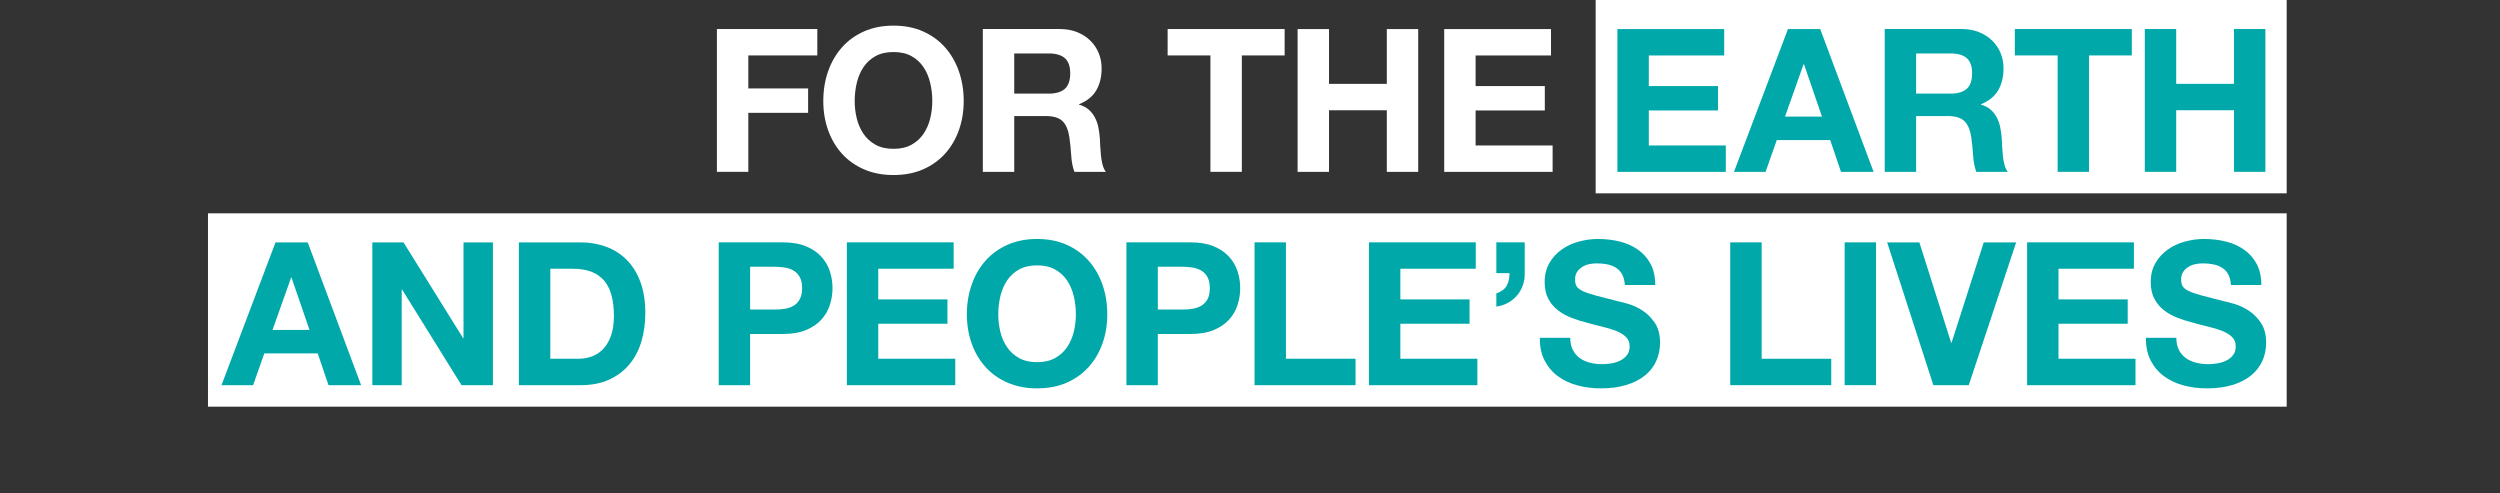 <?xml version="1.0" encoding="UTF-8"?><svg id="_レイヤー_1" xmlns="http://www.w3.org/2000/svg" viewBox="0 0 750 148"><rect x="0" y="0" width="750" height="148" fill="#333333" stroke="none"/><g id="subtitle"><g id="_長方形_34"><rect x="62.393" y="64" width="623.607" height="58" fill="#fff"/></g><g id="_長方形_34-2"><rect x="478.697" y="0" width="207.303" height="58" fill="#fff"/></g><g id="CREATING_A_VIRTUOUS_CYCLE_FOR_THE_EARTH_AND_PEOPL"><path d="M245.194,8.71v7.919h-20.7v9.9h17.94v7.32h-17.94v17.7h-9.42V8.709h30.12Z" fill="#fff"/><path d="M248.428,21.4c.96-2.739,2.34-5.13,4.14-7.17s4.01-3.64,6.63-4.8c2.619-1.16,5.569-1.74,8.85-1.74,3.32,0,6.279.58,8.88,1.74,2.6,1.161,4.8,2.76,6.6,4.8,1.8,2.04,3.18,4.431,4.14,7.17.96,2.74,1.44,5.71,1.44,8.91,0,3.12-.48,6.029-1.44,8.729s-2.34,5.051-4.14,7.05c-1.8,2.001-4,3.57-6.6,4.711-2.601,1.14-5.561,1.71-8.88,1.71-3.28,0-6.23-.57-8.85-1.71-2.621-1.141-4.83-2.71-6.63-4.711-1.8-1.999-3.18-4.35-4.14-7.05s-1.44-5.609-1.44-8.729c0-3.2.48-6.17,1.44-8.91ZM257.038,35.561c.42,1.7,1.089,3.23,2.01,4.59.92,1.36,2.12,2.45,3.6,3.27,1.479.82,3.279,1.23,5.4,1.23s3.92-.41,5.4-1.23c1.479-.819,2.679-1.909,3.6-3.27.92-1.359,1.59-2.89,2.01-4.59s.63-3.45.63-5.25c0-1.88-.21-3.699-.63-5.46-.42-1.76-1.09-3.33-2.01-4.71s-2.121-2.48-3.6-3.301c-1.48-.819-3.281-1.229-5.4-1.229s-3.92.41-5.4,1.229c-1.48.82-2.68,1.921-3.6,3.301s-1.59,2.95-2.01,4.71c-.42,1.761-.63,3.58-.63,5.46,0,1.8.21,3.55.63,5.25Z" fill="#fff"/><path d="M317.95,8.71c1.92,0,3.649.31,5.19.93,1.539.621,2.859,1.47,3.96,2.55,1.1,1.08,1.939,2.33,2.52,3.75.579,1.42.87,2.95.87,4.59,0,2.521-.53,4.7-1.59,6.54-1.06,1.84-2.79,3.24-5.19,4.2v.12c1.16.32,2.12.81,2.88,1.47.759.66,1.38,1.44,1.86,2.34.48.9.83,1.89,1.05,2.97.219,1.08.369,2.16.45,3.24.039.681.08,1.48.12,2.4.04.92.11,1.859.21,2.819.1.96.26,1.871.48,2.73.22.86.55,1.59.99,2.19h-9.42c-.521-1.359-.84-2.979-.96-4.86-.12-1.88-.3-3.68-.54-5.4-.321-2.239-1-3.879-2.04-4.92-1.041-1.039-2.74-1.56-5.1-1.56h-9.42v16.74h-9.42V8.709h23.1ZM314.589,28.09c2.16,0,3.78-.479,4.86-1.439s1.62-2.521,1.62-4.68c0-2.08-.54-3.59-1.62-4.53-1.08-.939-2.7-1.41-4.86-1.41h-10.32v12.06h10.32Z" fill="#fff"/><path d="M350.289,16.63v-7.919h35.1v7.919h-12.84v34.921h-9.42V16.63h-12.84Z" fill="#fff"/><path d="M398.702,8.71v16.44h17.34V8.71h9.42v42.84h-9.42v-18.48h-17.34v18.48h-9.42V8.71h9.42Z" fill="#fff"/><path d="M465.302,8.71v7.919h-22.62v9.181h20.761v7.319h-20.761v10.5h23.101v7.921h-32.521V8.71h32.04,0Z" fill="#fff"/><path d="M517.262,8.71v7.919h-22.62v9.181h20.76v7.319h-20.76v10.5h23.1v7.921h-32.52V8.71h32.04Z" fill="#00a8a9"/><path d="M546.056,8.71l16.02,42.84h-9.78l-3.239-9.54h-16.021l-3.359,9.54h-9.48l16.2-42.84h9.66,0ZM546.596,34.99l-5.4-15.72h-.12l-5.58,15.72h11.101,0Z" fill="#00a8a9"/><path d="M588.518,8.71c1.92,0,3.649.31,5.189.93,1.539.621,2.859,1.47,3.96,2.55,1.1,1.08,1.94,2.33,2.521,3.75.579,1.42.87,2.95.87,4.59,0,2.521-.531,4.7-1.591,6.54s-2.789,3.24-5.189,4.2v.12c1.159.32,2.119.81,2.88,1.47.76.66,1.38,1.44,1.86,2.34.479.9.829,1.89,1.05,2.97.22,1.08.369,2.16.45,3.24.039.681.079,1.48.119,2.4s.11,1.859.211,2.819c.099.96.26,1.871.479,2.73.22.86.55,1.59.99,2.19h-9.42c-.521-1.359-.84-2.979-.96-4.86-.12-1.88-.301-3.68-.54-5.4-.321-2.239-1.001-3.879-2.04-4.92-1.041-1.039-2.74-1.56-5.101-1.56h-9.42v16.74h-9.42V8.709h23.102ZM585.157,28.09c2.16,0,3.78-.479,4.86-1.439s1.619-2.521,1.619-4.68c0-2.08-.539-3.59-1.619-4.53-1.08-.939-2.7-1.41-4.86-1.41h-10.32v12.06h10.32Z" fill="#00a8a9"/><path d="M604.446,16.63v-7.919h35.1v7.919h-12.84v34.921h-9.42V16.63h-12.84,0Z" fill="#00a8a9"/><path d="M652.859,8.71v16.44h17.341V8.71h9.42v42.84h-9.42v-18.48h-17.341v18.48h-9.42V8.71h9.42Z" fill="#00a8a9"/><path d="M92.314,72.71l16.02,42.841h-9.78l-3.24-9.54h-16.02l-3.36,9.54h-9.48l16.2-42.841s9.66,0,9.66,0ZM92.854,98.99l-5.4-15.72h-.12l-5.58,15.72h11.1Z" fill="#00a8a9"/><path d="M121.054,72.71l17.88,28.74h.12v-28.74h8.82v42.841h-9.42l-17.82-28.681h-.12v28.681h-8.82v-42.841h9.36Z" fill="#00a8a9"/><path d="M174.154,72.71c2.76,0,5.33.441,7.71,1.32,2.379.88,4.44,2.2,6.18,3.96,1.74,1.761,3.1,3.96,4.08,6.6.979,2.641,1.47,5.741,1.47,9.301,0,3.12-.4,6-1.2,8.64-.801,2.64-2.01,4.92-3.63,6.84s-3.641,3.431-6.06,4.53c-2.421,1.101-5.271,1.65-8.55,1.65h-18.48v-42.841h18.48ZM173.494,107.63c1.359,0,2.679-.219,3.96-.659,1.28-.44,2.419-1.17,3.42-2.19,1-1.02,1.8-2.35,2.4-3.99.6-1.64.9-3.639.9-6,0-2.16-.21-4.109-.63-5.85s-1.11-3.229-2.07-4.47-2.23-2.19-3.81-2.851c-1.581-.66-3.531-.99-5.85-.99h-6.72v27h8.4Z" fill="#00a8a9"/><path d="M234.934,72.71c2.679,0,4.959.391,6.84,1.17,1.879.78,3.41,1.811,4.59,3.091s2.04,2.74,2.58,4.38c.54,1.641.81,3.34.81,5.1,0,1.721-.27,3.411-.81,5.07-.54,1.66-1.4,3.13-2.58,4.41-1.18,1.28-2.71,2.31-4.59,3.09-1.881.78-4.161,1.17-6.84,1.17h-9.9v15.36h-9.42v-42.841h19.32,0ZM232.354,92.87c1.08,0,2.12-.079,3.12-.24,1-.159,1.88-.47,2.64-.93.759-.459,1.37-1.11,1.83-1.95.459-.84.69-1.939.69-3.3s-.23-2.46-.69-3.3c-.46-.84-1.071-1.49-1.83-1.95-.76-.459-1.641-.77-2.64-.93-1-.159-2.04-.24-3.12-.24h-7.32v12.84h7.32Z" fill="#00a8a9"/><path d="M286.095,72.71v7.92h-22.62v9.181h20.76v7.319h-20.76v10.5h23.1v7.921h-32.52v-42.841h32.04Z" fill="#00a8a9"/><path d="M291.501,85.4c.96-2.739,2.34-5.13,4.14-7.17s4.01-3.64,6.63-4.8,5.57-1.74,8.85-1.74c3.32,0,6.279.58,8.88,1.74,2.6,1.16,4.8,2.76,6.6,4.8s3.18,4.431,4.14,7.17c.96,2.74,1.44,5.71,1.44,8.91,0,3.12-.48,6.029-1.44,8.729s-2.34,5.051-4.14,7.05c-1.8,2.001-4,3.57-6.6,4.711-2.601,1.14-5.56,1.71-8.88,1.71-3.28,0-6.23-.57-8.85-1.71-2.62-1.141-4.83-2.71-6.63-4.711-1.8-1.999-3.18-4.35-4.14-7.05s-1.44-5.609-1.44-8.729c0-3.2.48-6.17,1.44-8.91ZM300.111,99.561c.42,1.7,1.089,3.23,2.01,4.59.92,1.36,2.12,2.45,3.6,3.27,1.479.82,3.279,1.23,5.4,1.23s3.92-.41,5.4-1.23c1.479-.819,2.68-1.909,3.6-3.27.92-1.359,1.59-2.89,2.01-4.59s.63-3.45.63-5.25c0-1.88-.21-3.699-.63-5.46-.42-1.76-1.09-3.33-2.01-4.71s-2.121-2.48-3.6-3.301c-1.48-.819-3.28-1.229-5.4-1.229s-3.92.41-5.4,1.229c-1.48.82-2.68,1.921-3.6,3.301s-1.59,2.95-2.01,4.71c-.42,1.761-.63,3.58-.63,5.46,0,1.8.21,3.55.63,5.25Z" fill="#00a8a9"/><path d="M357.243,72.71c2.679,0,4.959.391,6.84,1.17,1.88.78,3.41,1.811,4.59,3.091s2.04,2.74,2.58,4.38c.54,1.641.81,3.34.81,5.1,0,1.721-.27,3.411-.81,5.07-.54,1.66-1.4,3.13-2.58,4.41-1.18,1.28-2.71,2.31-4.59,3.09s-4.161,1.17-6.84,1.17h-9.9v15.36h-9.42v-42.841h19.32ZM354.663,92.87c1.08,0,2.12-.079,3.12-.24.999-.159,1.879-.47,2.64-.93.76-.459,1.37-1.11,1.83-1.95.459-.84.69-1.939.69-3.3s-.23-2.46-.69-3.3c-.46-.84-1.07-1.49-1.83-1.95-.76-.459-1.641-.77-2.64-.93-1-.159-2.04-.24-3.12-.24h-7.32v12.84h7.32Z" fill="#00a8a9"/><path d="M385.784,72.71v34.92h20.881v7.921h-30.301v-42.841h9.42,0Z" fill="#00a8a9"/><path d="M442.729,72.71v7.92h-22.62v9.181h20.761v7.319h-20.761v10.5h23.101v7.921h-32.521v-42.841h32.04,0Z" fill="#00a8a9"/><path d="M457.418,72.71v9.181c.039,1.319-.15,2.56-.57,3.72s-1.011,2.181-1.771,3.06c-.76.881-1.67,1.611-2.729,2.19-1.061.58-2.211.95-3.45,1.11v-3.96c1.52-.52,2.56-1.29,3.12-2.311.56-1.02.84-2.27.84-3.75h-3.96v-9.24h8.521,0Z" fill="#00a8a9"/><path d="M471.854,104.99c.52,1,1.209,1.811,2.07,2.43.859.621,1.869,1.08,3.029,1.381,1.16.3,2.36.449,3.601.449.84,0,1.74-.069,2.7-.21.96-.14,1.859-.409,2.699-.81.841-.399,1.54-.95,2.101-1.65.56-.699.84-1.59.84-2.67,0-1.159-.37-2.1-1.11-2.82-.74-.72-1.71-1.319-2.91-1.8-1.199-.479-2.56-.899-4.079-1.26-1.521-.36-3.061-.76-4.62-1.2-1.601-.399-3.16-.89-4.681-1.47-1.521-.579-2.88-1.329-4.08-2.25-1.199-.92-2.17-2.07-2.909-3.45-.741-1.38-1.11-3.05-1.11-5.01,0-2.199.47-4.11,1.41-5.73.939-1.619,2.169-2.97,3.689-4.05s3.24-1.88,5.16-2.399,3.84-.78,5.76-.78c2.24,0,4.39.25,6.45.75,2.06.501,3.89,1.311,5.49,2.43,1.6,1.12,2.87,2.55,3.81,4.29s1.41,3.851,1.41,6.33h-9.12c-.08-1.279-.351-2.34-.81-3.18-.46-.84-1.07-1.5-1.83-1.98-.761-.479-1.63-.819-2.61-1.02s-2.05-.3-3.21-.3c-.76,0-1.521.08-2.279.239-.761.16-1.45.441-2.07.84-.621.4-1.131.9-1.53,1.5-.4.601-.6,1.36-.6,2.28,0,.84.159,1.521.479,2.04.32.521.95,1,1.891,1.44.939.44,2.239.88,3.899,1.319,1.66.441,3.83,1.001,6.511,1.681.799.16,1.909.45,3.329.87s2.83,1.09,4.23,2.01c1.399.921,2.61,2.15,3.63,3.689,1.021,1.541,1.53,3.511,1.53,5.91,0,1.961-.381,3.78-1.141,5.46-.76,1.681-1.89,3.131-3.39,4.351-1.5,1.221-3.36,2.17-5.58,2.85s-4.79,1.021-7.71,1.021c-2.36,0-4.649-.291-6.87-.87-2.22-.58-4.18-1.49-5.88-2.73-1.7-1.239-3.051-2.82-4.05-4.74-1-1.92-1.48-4.199-1.44-6.84h9.12c0,1.44.26,2.661.78,3.66h0Z" fill="#00a8a9"/><path d="M528.493,72.71v34.92h20.88v7.921h-30.301v-42.841h9.421Z" fill="#00a8a9"/><path d="M562.812,72.71v42.841h-9.42v-42.841h9.42Z" fill="#00a8a9"/><path d="M580.008,115.551l-13.86-42.841h9.66l9.54,30.12h.12l9.66-30.12h9.72l-14.22,42.841h-10.62,0Z" fill="#00a8a9"/><path d="M640.169,72.71v7.92h-22.62v9.181h20.761v7.319h-20.761v10.5h23.101v7.921h-32.521v-42.841h32.04Z" fill="#00a8a9"/><path d="M653.681,104.99c.52,1,1.21,1.811,2.07,2.43.859.621,1.869,1.08,3.03,1.381,1.159.3,2.359.449,3.6.449.84,0,1.74-.069,2.7-.21.96-.14,1.86-.409,2.7-.81.84-.399,1.539-.95,2.1-1.65.56-.699.84-1.59.84-2.67,0-1.159-.37-2.1-1.109-2.82-.741-.72-1.71-1.319-2.91-1.8-1.2-.479-2.561-.899-4.08-1.26-1.521-.36-3.061-.76-4.62-1.2-1.601-.399-3.16-.89-4.68-1.47-1.521-.579-2.88-1.329-4.08-2.25-1.2-.92-2.171-2.07-2.91-3.45-.741-1.38-1.11-3.05-1.11-5.01,0-2.199.47-4.11,1.41-5.73.939-1.619,2.17-2.97,3.69-4.05s3.239-1.88,5.159-2.399c1.921-.52,3.841-.78,5.761-.78,2.239,0,4.389.25,6.45.75,2.06.501,3.89,1.311,5.489,2.43,1.6,1.12,2.87,2.55,3.811,4.29.939,1.74,1.41,3.851,1.41,6.33h-9.12c-.081-1.279-.351-2.34-.811-3.18s-1.07-1.5-1.83-1.98c-.76-.479-1.63-.819-2.609-1.02-.98-.2-2.051-.3-3.21-.3-.761,0-1.521.08-2.28.239-.761.16-1.45.441-2.07.84-.62.4-1.131.9-1.529,1.5-.4.601-.601,1.36-.601,2.28,0,.84.159,1.521.48,2.04.319.521.949,1,1.89,1.44.939.44,2.239.88,3.9,1.319,1.659.441,3.829,1.001,6.51,1.681.8.16,1.909.45,3.33.87,1.419.42,2.829,1.09,4.229,2.01,1.4.921,2.61,2.15,3.63,3.689,1.021,1.541,1.53,3.511,1.53,5.91,0,1.961-.381,3.78-1.14,5.46-.761,1.681-1.891,3.131-3.391,4.351-1.5,1.221-3.359,2.17-5.58,2.85-2.22.68-4.79,1.021-7.71,1.021-2.36,0-4.649-.291-6.869-.87-2.221-.58-4.181-1.49-5.881-2.73-1.7-1.239-3.05-2.82-4.05-4.74s-1.48-4.199-1.439-6.84h9.12c0,1.44.259,2.661.779,3.66h.001Z" fill="#00a8a9"/></g></g></svg>